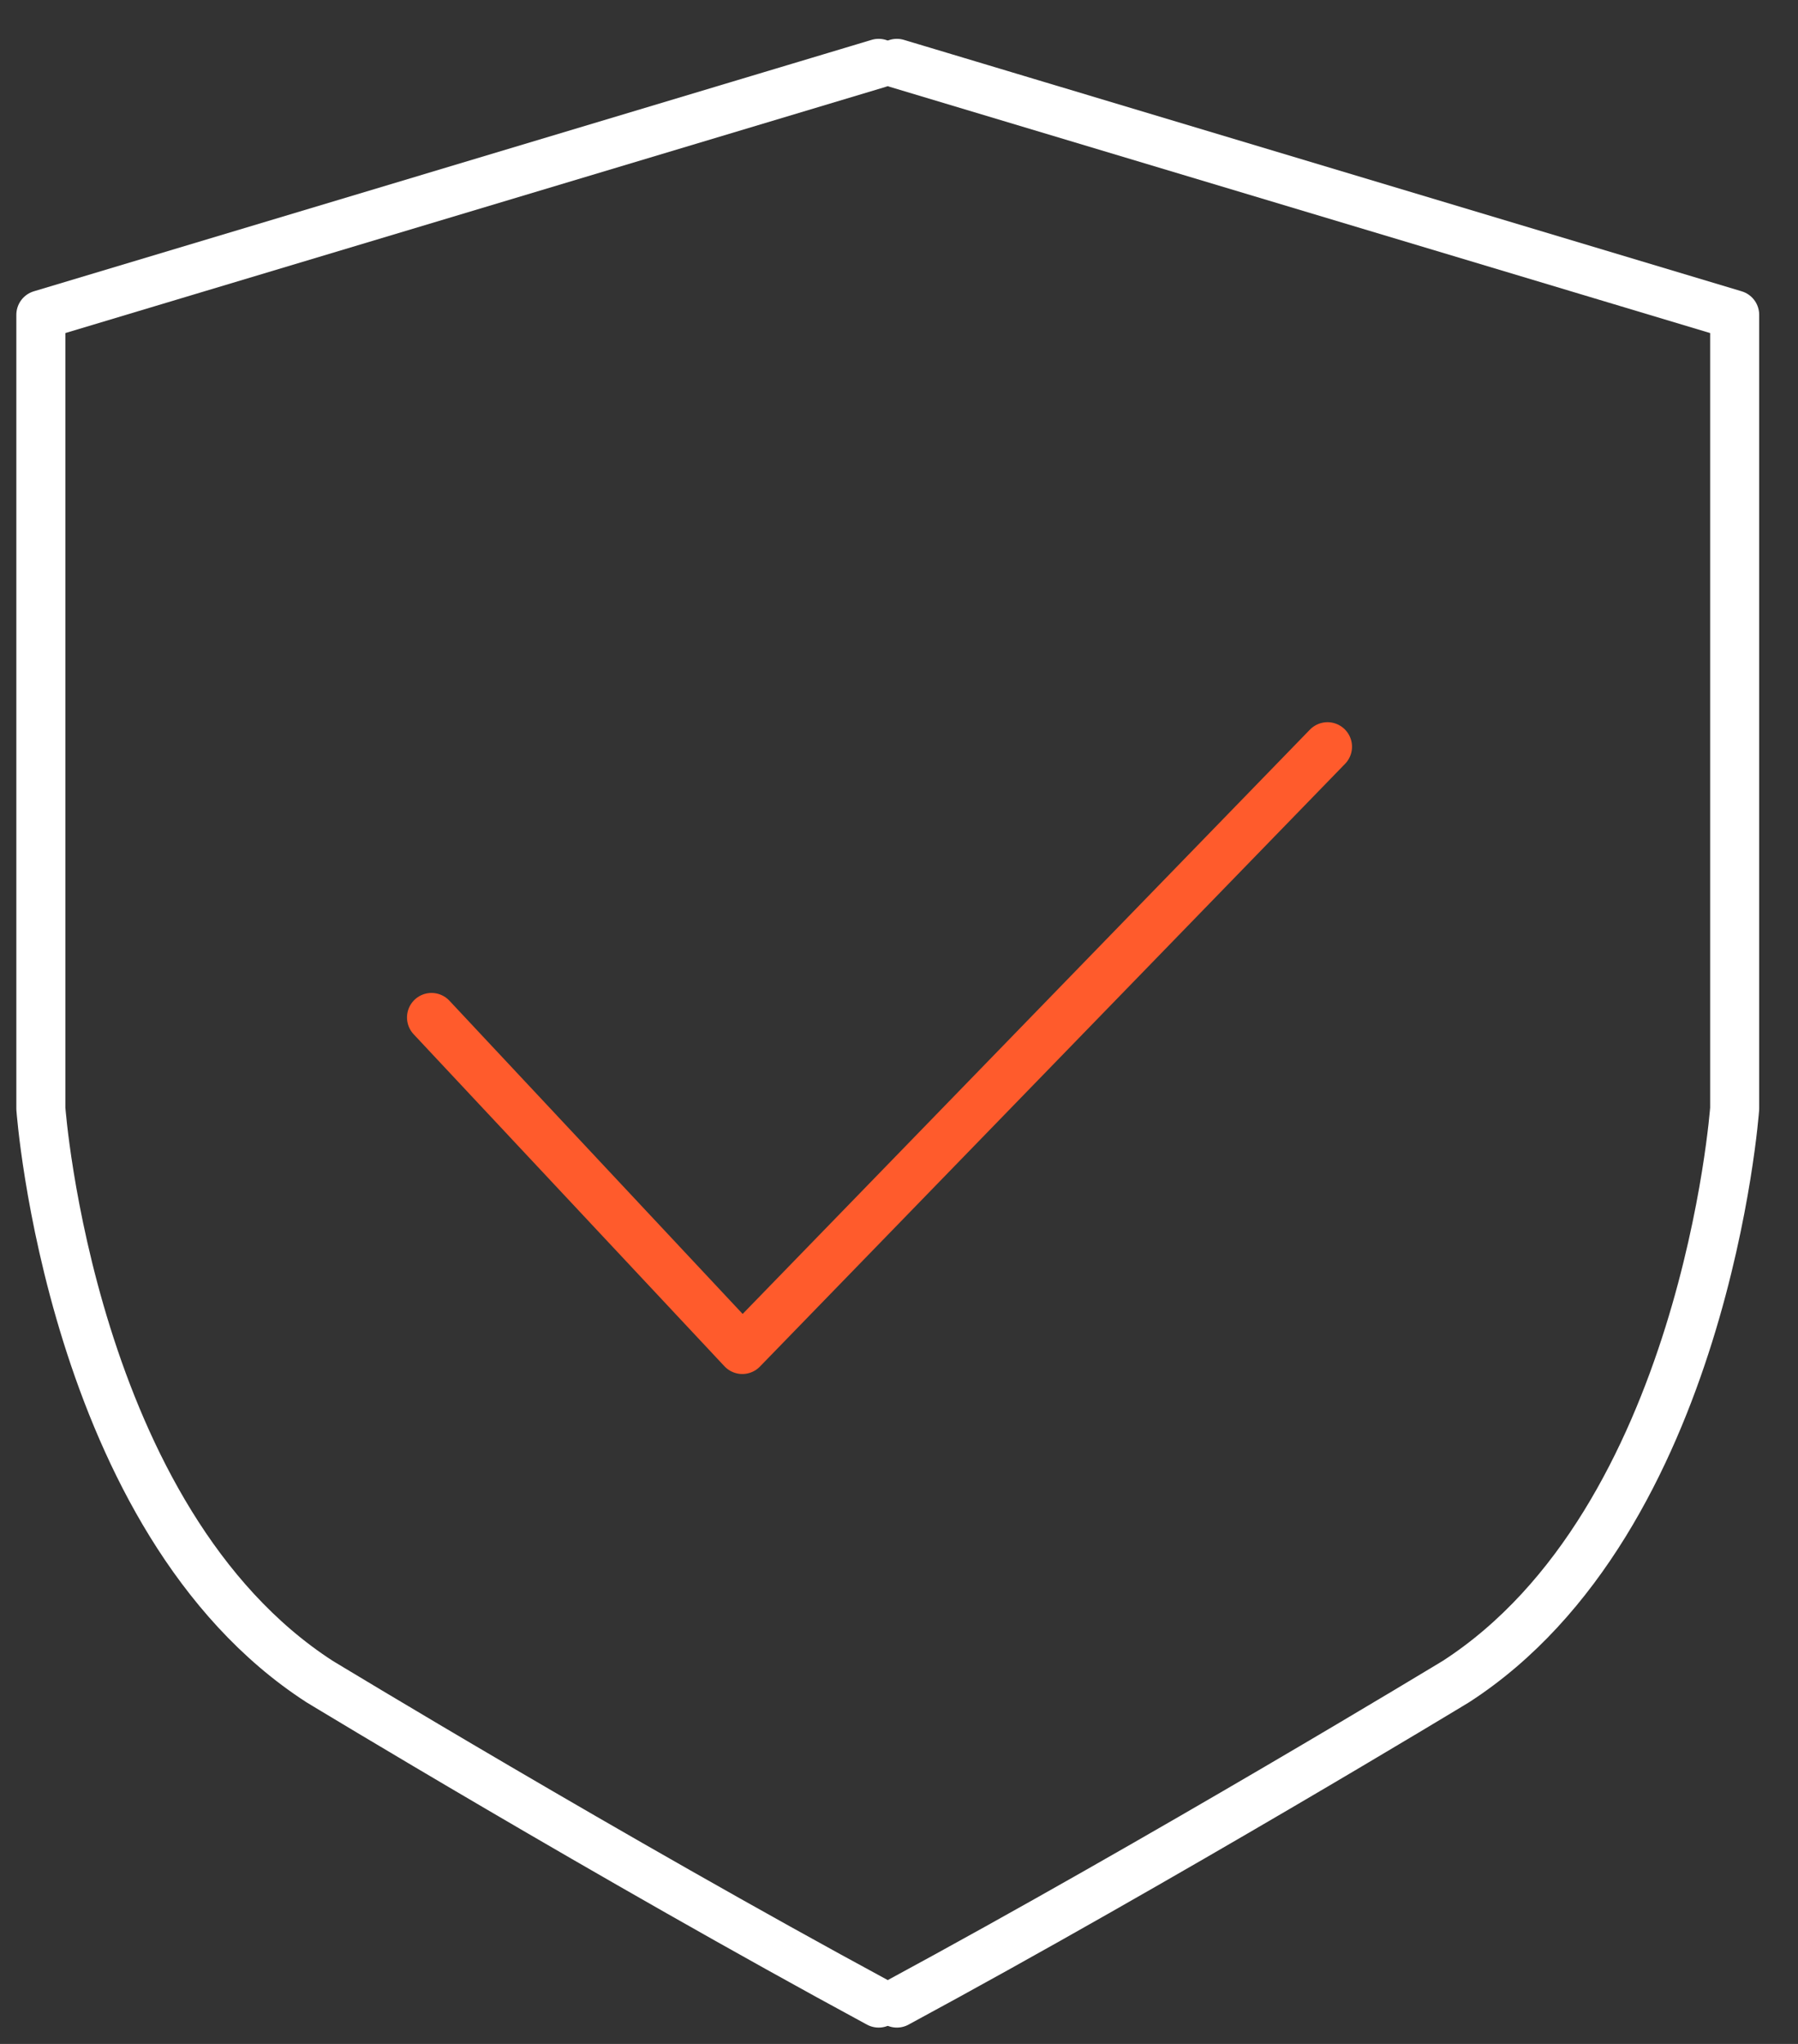 <svg width="44" height="50" viewBox="0 0 44 50" fill="none" xmlns="http://www.w3.org/2000/svg">
<rect x="0" y="0" width="44" height="50" fill="#333333" stroke="none"/>
<path d="M21.948 1.55L42.45 7.701V27.118C42.45 27.118 41.728 37.191 35.63 41.135C35.63 41.135 28.492 45.464 21.948 49" stroke="white" stroke-width="1.2" stroke-linecap="round" stroke-linejoin="round"/>
<path d="M21.502 1.55L1 7.701V27.118C1 27.118 1.722 37.191 7.82 41.135C7.82 41.135 14.959 45.464 21.502 49" stroke="white" stroke-width="1.2" stroke-linecap="round" stroke-linejoin="round"/>
<path d="M10.56 24.89L18.166 33.012L32.486 18.267" stroke="#FF5B2C" stroke-width="1.2" stroke-linecap="round" stroke-linejoin="round"/>
</svg>
